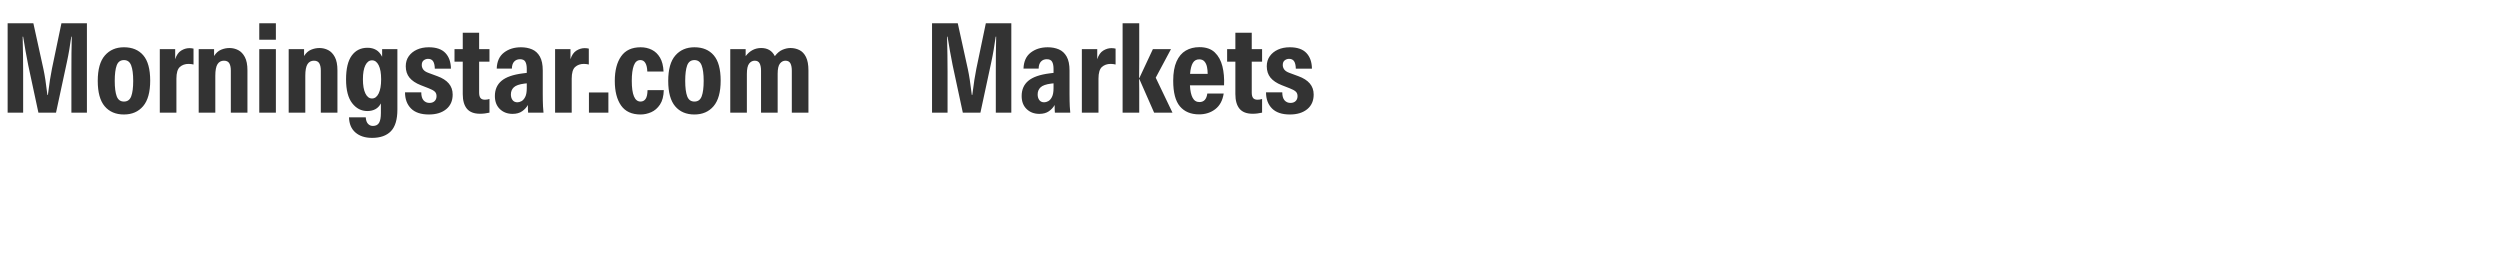 <svg width="264" height="29" viewBox="0 0 264 29" xmlns="http://www.w3.org/2000/svg"><g fill="#333"><path d="M.806 11.895V2.457h2.717l1.066 4.849q.104.481.202 1.118.097.637.214 1.599h.052q.117-.949.221-1.599t.208-1.17l1.001-4.797h2.691v9.438H7.54V7.592q0-.975.007-1.937.006-.962.032-1.781h-.052q-.091.663-.208 1.359-.117.695-.26 1.345l-1.144 5.317H4.056L2.977 6.864q-.156-.741-.28-1.482-.123-.741-.253-1.508h-.052q.026.91.039 1.918.013 1.007.013 1.8v4.303zM13.091 12.09q-1.3 0-2.034-.864-.735-.865-.735-2.685t.754-2.684q.754-.865 2.015-.865 1.313 0 2.041.852.728.851.728 2.671 0 1.82-.747 2.698-.748.877-2.022.877zm0-1.365q.559 0 .767-.559.208-.559.208-1.625 0-1.079-.215-1.638-.214-.559-.76-.559-.559 0-.767.559-.208.559-.208 1.638 0 1.066.208 1.625.208.559.767.559zM16.874 11.895V5.187h1.625v1.066q.208-.65.63-.91.423-.26.865-.26.13 0 .24.013.111.013.202.039v1.677l-.234-.045q-.104-.02-.286-.02-.559 0-.923.325t-.364 1.235v3.588zM20.982 11.895V5.187h1.625v.728q.299-.481.735-.663.435-.182.89-.182.494 0 .923.221.429.221.702.735.273.513.273 1.397v4.472h-1.755V7.449q0-.494-.162-.767-.163-.273-.566-.273-.442 0-.676.364-.234.364-.234 1.235v3.887zM27.378 11.895V5.187h1.755v6.708zm0-7.696V2.457h1.755v1.742zM30.485 11.895V5.187h1.625v.728q.299-.481.735-.663.435-.182.89-.182.494 0 .923.221.429.221.702.735.273.513.273 1.397v4.472h-1.755V7.449q0-.494-.163-.767-.162-.273-.565-.273-.442 0-.676.364-.234.364-.234 1.235v3.887zM39.286 14.56q-1.092 0-1.749-.565-.656-.566-.682-1.606h1.768q.026.455.234.683.208.227.52.227.455 0 .65-.325t.195-1.053V10.92q-.221.416-.585.611t-.845.195q-.962 0-1.605-.832-.644-.832-.644-2.509 0-1.703.605-2.522.604-.819 1.657-.819.533 0 .917.228.383.227.63.721v-.806h1.612v6.383q0 1.573-.682 2.282-.683.708-1.996.708zm0-4.16q.442 0 .702-.533.26-.533.26-1.495 0-.962-.26-1.482t-.702-.52q-.442 0-.702.52-.26.52-.26 1.482t.26 1.495q.26.533.702.533zM45.292 12.09q-1.261 0-1.892-.637-.63-.637-.63-1.703h1.716q0 .572.24.845.241.273.631.273.338 0 .54-.195.201-.195.201-.52 0-.312-.195-.487-.195-.176-.637-.345l-.832-.325q-.793-.312-1.19-.793-.396-.481-.396-1.209 0-.611.318-1.06.319-.448.865-.695.546-.247 1.248-.247 1.183 0 1.755.605.572.604.585 1.657h-1.703q-.013-.533-.182-.786-.169-.254-.533-.254-.247 0-.455.156-.208.156-.208.494 0 .26.156.475.156.214.546.357l.949.351q.793.286 1.202.767.41.481.41 1.17 0 .988-.683 1.547-.682.559-1.826.559zM50.687 12.012q-.936 0-1.378-.526-.442-.527-.442-1.554V6.513h-.871V5.187h.871V3.458h1.729v1.729h1.092v1.326h-1.092v3.263q0 .39.143.572.143.182.468.182.247 0 .481-.078v1.443q-.247.052-.487.085-.241.032-.514.032zM54.132 12.025q-.819 0-1.345-.507-.527-.507-.527-1.378 0-1.014.702-1.605.702-.592 2.249-.787l.416-.052v-.429q0-.481-.15-.747-.149-.267-.565-.267-.377 0-.611.247-.234.247-.247.741h-1.599q.039-1.131.767-1.69.728-.559 1.794-.559.65 0 1.17.221.52.221.826.76.305.54.305 1.476v2.496q0 .403.007.702.006.299.019.585t.052.663H55.77q-.013-.13-.02-.325-.006-.195-.006-.481-.208.377-.605.657-.396.279-1.007.279zm.507-1.222q.195 0 .423-.117.227-.117.396-.442t.169-.936v-.507l-.247.026q-.819.104-1.125.397-.305.292-.305.747 0 .364.176.598.175.234.513.234zM58.617 11.895V5.187h1.625v1.066q.208-.65.63-.91.423-.26.865-.26.13 0 .24.013.111.013.202.039v1.677l-.234-.045q-.104-.02-.286-.02-.559 0-.923.325t-.364 1.235v3.588zM62.192 11.895V9.763h2.054v2.132zM67.652 12.09q-1.404 0-2.067-.949-.663-.949-.663-2.6 0-1.638.67-2.593.669-.956 2.06-.956.65 0 1.183.267.533.266.865.832.331.565.37 1.462h-1.716q-.013-.559-.195-.884-.182-.325-.533-.325-.481 0-.695.572-.215.572-.215 1.625 0 2.184.923 2.184.338 0 .533-.273t.208-.936h1.716q-.026.962-.403 1.528-.377.565-.93.806-.552.24-1.111.24zM73.333 12.09q-1.3 0-2.034-.864-.735-.865-.735-2.685t.754-2.684q.754-.865 2.015-.865 1.313 0 2.041.852.728.851.728 2.671 0 1.82-.748 2.698-.747.877-2.021.877zm0-1.365q.559 0 .767-.559.208-.559.208-1.625 0-1.079-.215-1.638-.214-.559-.76-.559-.559 0-.767.559-.208.559-.208 1.638 0 1.066.208 1.625.208.559.767.559zM77.116 11.895V5.187h1.625v.741q.65-.858 1.638-.858 1.014 0 1.443.858.377-.494.813-.676.435-.182.838-.182.507 0 .943.215.435.214.695.734.26.52.26 1.417v4.459h-1.755v-4.42q0-.507-.15-.787-.149-.279-.526-.279-.338 0-.579.305-.24.306-.24 1.073v4.108h-1.755v-4.42q0-.507-.15-.787-.149-.279-.513-.279-.351 0-.592.305-.24.306-.24 1.086v4.095zM98.423 11.895V2.457h2.717l1.066 4.849q.104.481.202 1.118.097.637.214 1.599h.052q.117-.949.221-1.599t.208-1.17l1.001-4.797h2.691v9.438h-1.638V7.592q0-.975.007-1.937.006-.962.032-1.781h-.052q-.091.663-.208 1.359-.117.695-.26 1.345l-1.144 5.317h-1.859l-1.079-5.031q-.156-.741-.28-1.482-.123-.741-.253-1.508h-.052q.026.91.039 1.918.013 1.007.013 1.8v4.303zM109.759 12.025q-.819 0-1.345-.507-.527-.507-.527-1.378 0-1.014.702-1.605.702-.592 2.249-.787l.416-.052v-.429q0-.481-.15-.747-.149-.267-.565-.267-.377 0-.611.247-.234.247-.247.741h-1.599q.039-1.131.767-1.69.728-.559 1.794-.559.65 0 1.17.221.52.221.826.76.305.54.305 1.476v2.496q0 .403.007.702.006.299.019.585t.052.663h-1.625q-.013-.13-.02-.325-.006-.195-.006-.481-.208.377-.604.657-.397.279-1.008.279zm.507-1.222q.195 0 .423-.117.227-.117.396-.442t.169-.936v-.507l-.247.026q-.819.104-1.124.397-.306.292-.306.747 0 .364.176.598.175.234.513.234zM114.244 11.895V5.187h1.625v1.066q.208-.65.63-.91.423-.26.865-.26.13 0 .24.013.111.013.202.039v1.677l-.234-.045q-.104-.02-.286-.02-.559 0-.923.325t-.364 1.235v3.588zM118.547 11.895V2.457h1.755v3.874q0 .559-.006 1.027-.007.468-.007.884h.026l1.43-3.055h1.911l-1.612 3.016 1.768 3.692h-1.937l-1.56-3.549h-.026q.013.689.013 1.105v2.444zM126.62 12.077q-1.3 0-2.015-.838-.715-.839-.715-2.711 0-1.248.351-2.034.351-.787.975-1.151t1.443-.364q1.04 0 1.619.553.578.552.806 1.462.227.91.175 2.015h-3.601q.039.858.28 1.313.24.455.721.455.715 0 .832-.897h1.729q-.169 1.092-.884 1.645-.715.552-1.716.552zm.013-5.811q-.442 0-.67.377-.227.377-.292 1.157h1.859q0-.377-.071-.728-.072-.351-.267-.578-.195-.228-.559-.228zM132.275 12.012q-.936 0-1.378-.526-.442-.527-.442-1.554V6.513h-.871V5.187h.871V3.458h1.729v1.729h1.092v1.326h-1.092v3.263q0 .39.143.572.143.182.468.182.247 0 .481-.078v1.443q-.247.052-.487.085-.241.032-.514.032zM136.214 12.09q-1.261 0-1.891-.637-.631-.637-.631-1.703h1.716q0 .572.24.845.241.273.631.273.338 0 .54-.195.201-.195.201-.52 0-.312-.195-.487-.195-.176-.637-.345l-.832-.325q-.793-.312-1.19-.793-.396-.481-.396-1.209 0-.611.319-1.06.318-.448.864-.695.546-.247 1.248-.247 1.183 0 1.755.605.572.604.585 1.657h-1.703q-.013-.533-.182-.786-.169-.254-.533-.254-.247 0-.455.156-.208.156-.208.494 0 .26.156.475.156.214.546.357l.949.351q.793.286 1.203.767.409.481.409 1.17 0 .988-.682 1.547-.683.559-1.827.559z"/></g></svg>